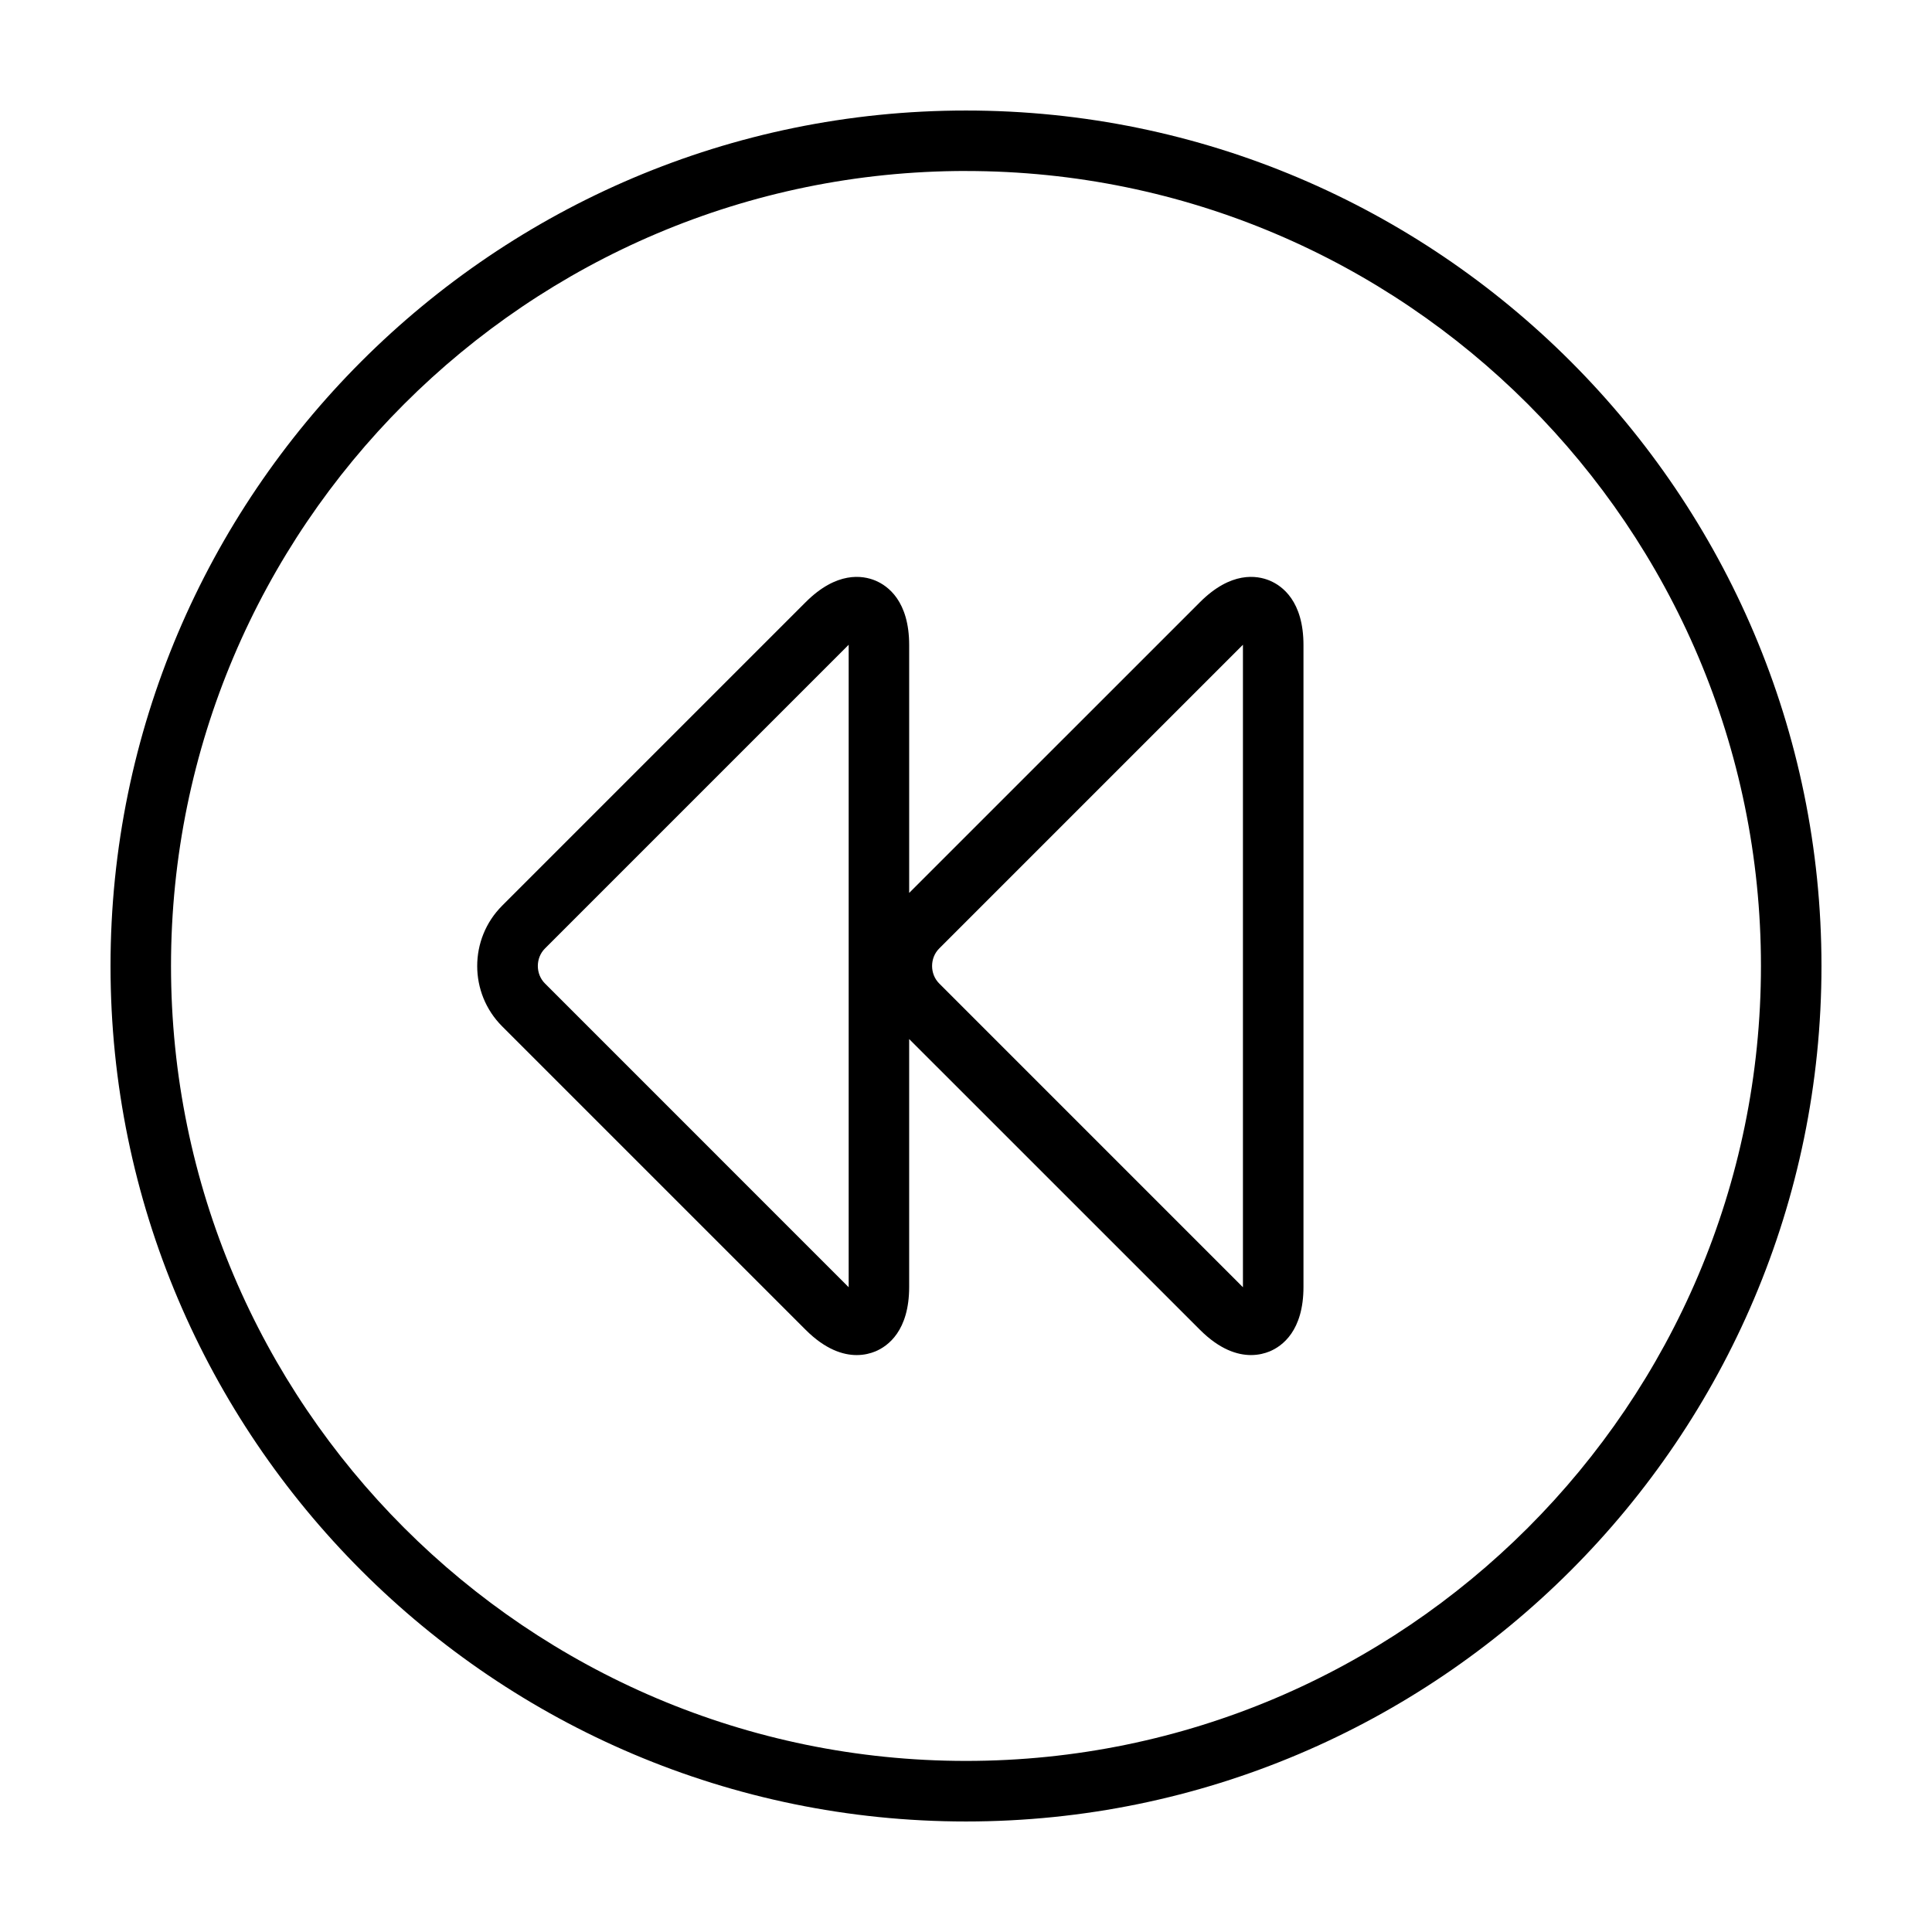 <?xml version="1.0" encoding="UTF-8"?>
<!-- Uploaded to: SVG Repo, www.svgrepo.com, Generator: SVG Repo Mixer Tools -->
<svg fill="#000000" width="800px" height="800px" version="1.1" viewBox="144 144 512 512" xmlns="http://www.w3.org/2000/svg">
 <g>
  <path d="m357.5 496.41c5.254 5.254 9.957 6.699 13.531 6.699 2.031 0 3.699-0.465 4.918-0.961 3.356-1.387 8.988-5.461 8.988-17.105v-65.684l77.059 77.047c5.254 5.254 9.949 6.699 13.531 6.699 2.023 0 3.699-0.465 4.918-0.961 3.356-1.387 8.988-5.461 8.988-17.105v-170.09c0-11.645-5.633-15.707-8.988-17.105-3.352-1.379-10.207-2.5-18.445 5.738l-77.062 77.051v-65.684c0-11.645-5.633-15.707-8.988-17.105-3.352-1.379-10.211-2.5-18.445 5.738l-80.438 80.438c-8.805 8.812-8.805 23.148 0 31.961zm35.398-101.05 80.434-80.438c0.02-0.02 0.039-0.039 0.059-0.055v0.082 170.1 0.082c-0.02-0.012-0.039-0.031-0.059-0.055l-80.434-80.445c-2.516-2.508-2.516-6.762 0-9.27zm-104.48 0 80.434-80.438c0.02-0.02 0.039-0.039 0.055-0.055v0.082 170.1 0.082c-0.016-0.012-0.035-0.031-0.055-0.055l-80.434-80.445c-2.516-2.508-2.516-6.762 0-9.27z"/>
  <path d="m400 626.71c125.01 0 226.71-101.71 226.71-226.71-0.004-125-101.71-226.71-226.71-226.71-125.01 0-226.71 101.71-226.71 226.71s101.71 226.71 226.71 226.71zm0-437.39c116.17 0 210.67 94.508 210.67 210.67 0 116.16-94.504 210.67-210.67 210.67-116.17 0.004-210.68-94.496-210.68-210.67 0-116.17 94.508-210.68 210.68-210.68z"/>
 </g>
</svg>